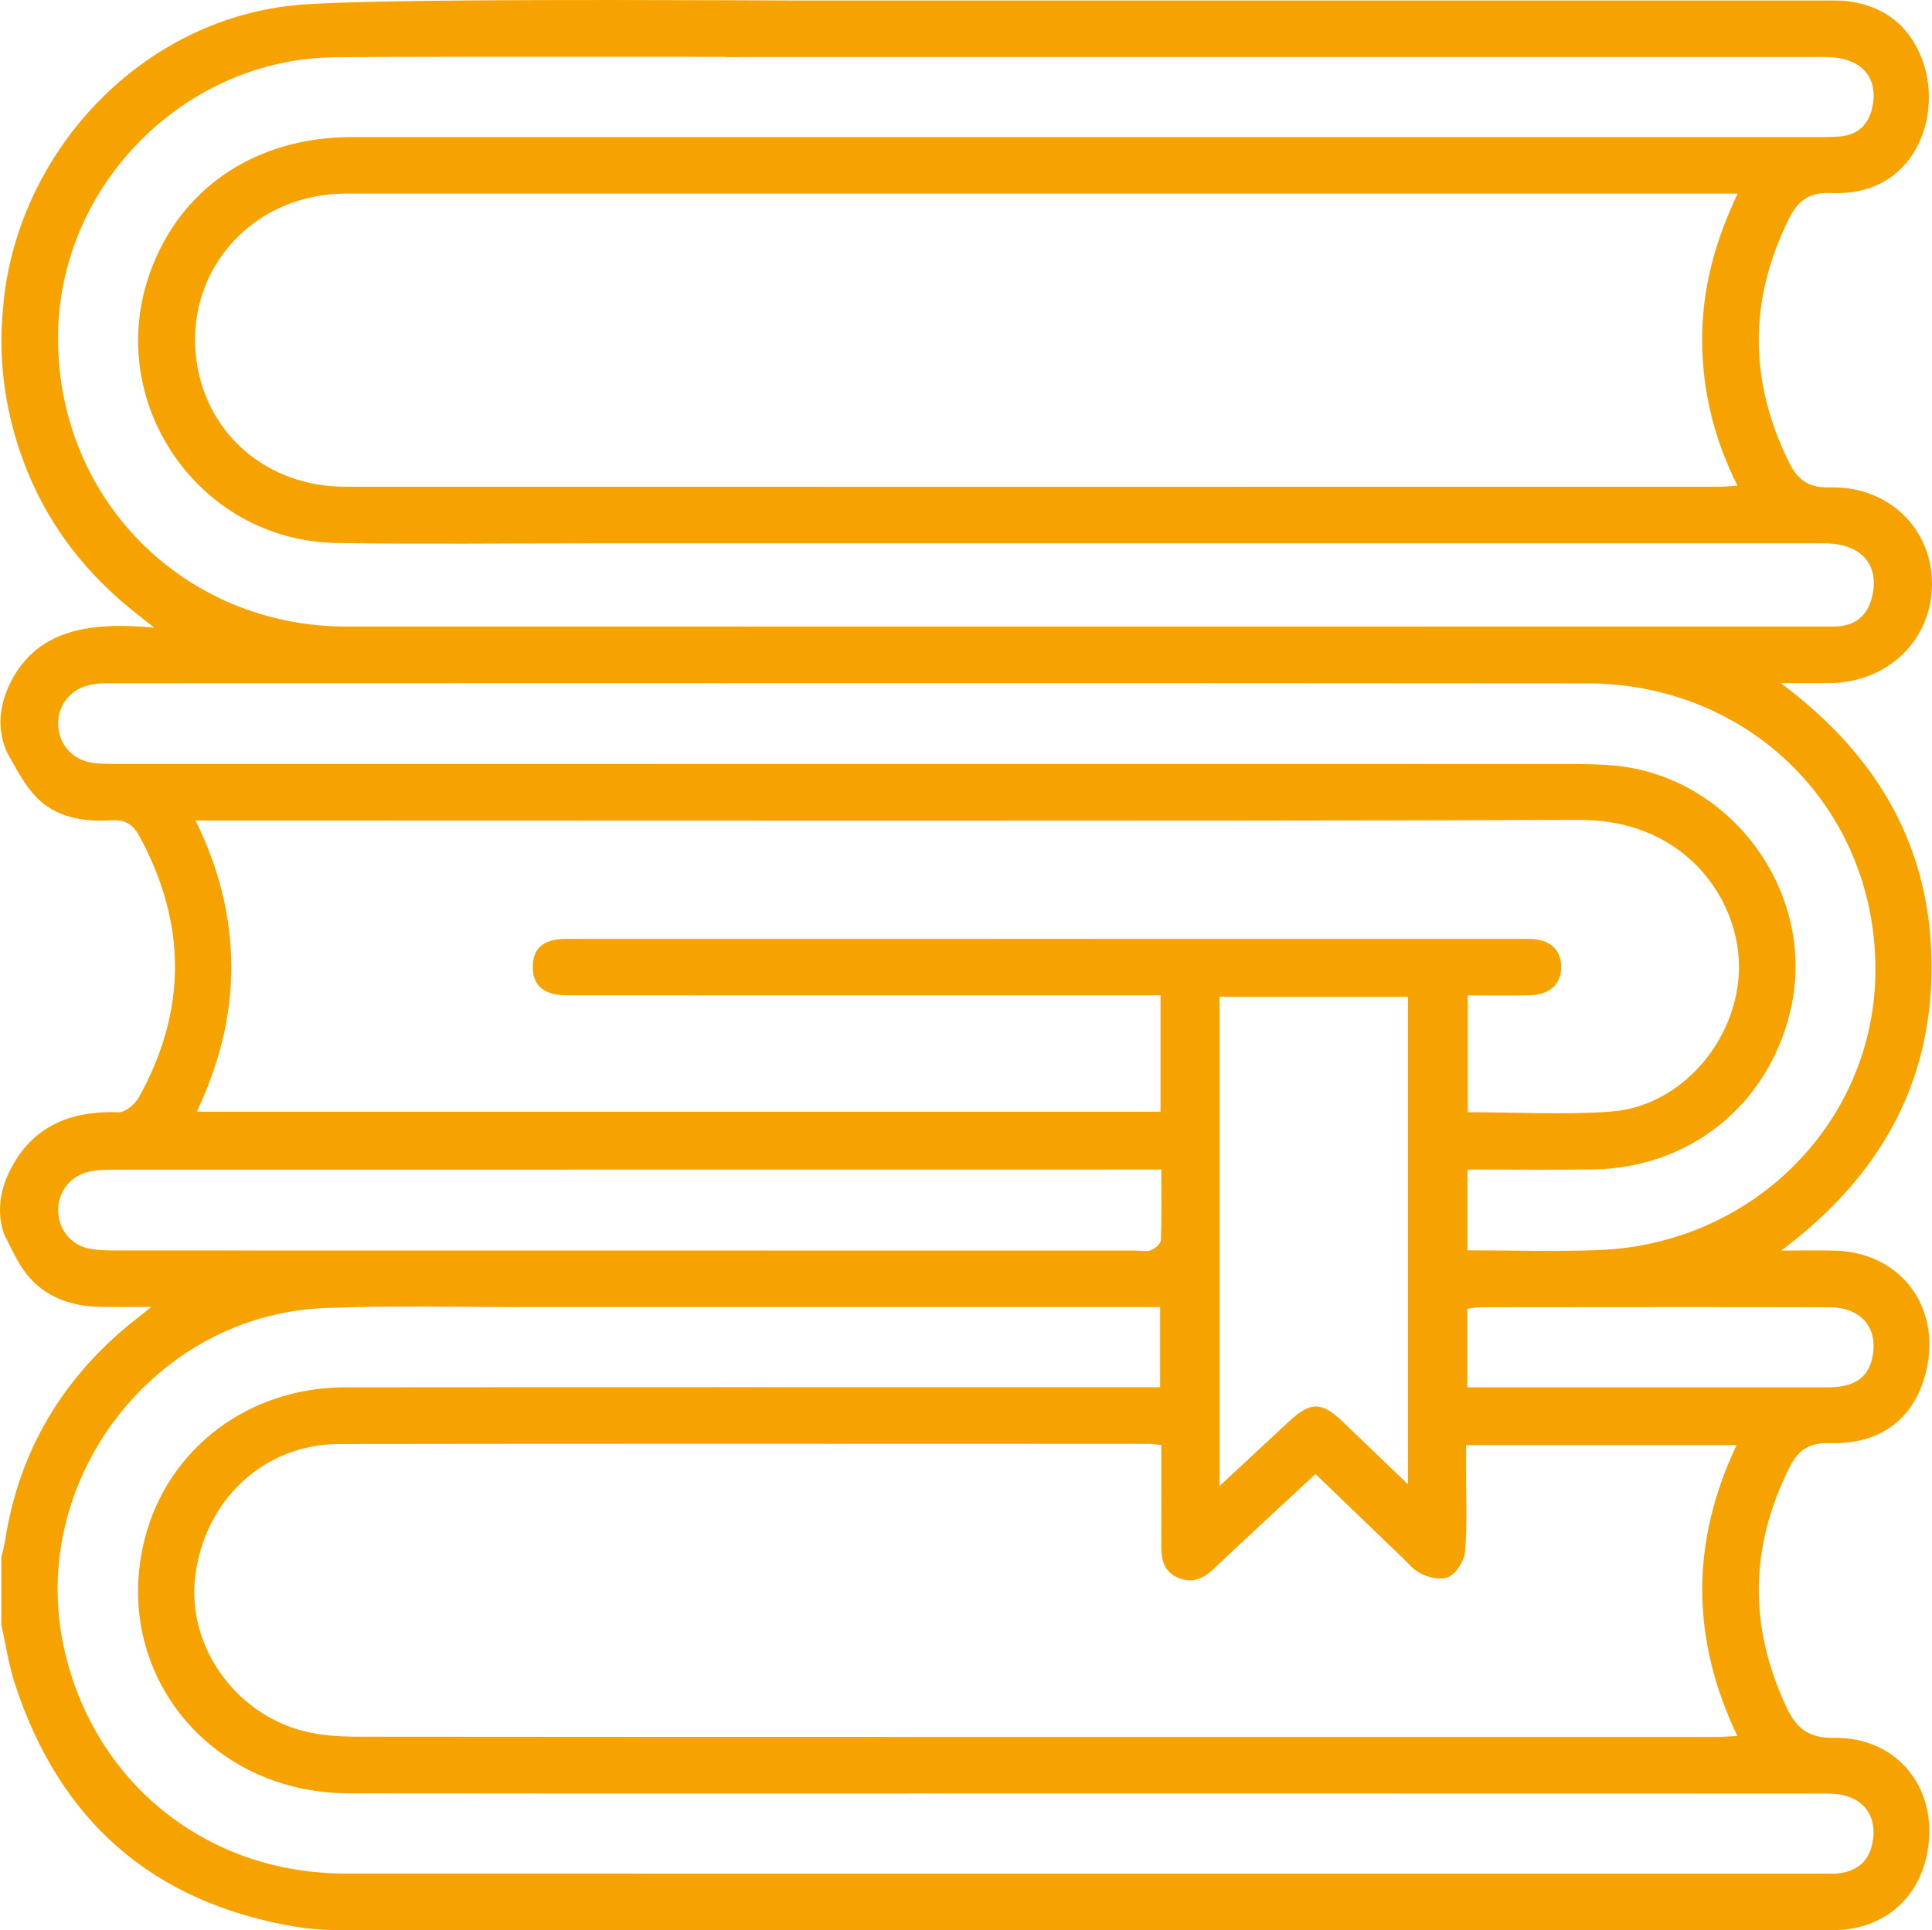 <svg xmlns="http://www.w3.org/2000/svg" id="Livello_1" data-name="Livello 1" viewBox="0 0 383.63 383.36"><defs><style>      .cls-1 {        fill: #f6a200;        stroke-width: 0px;      }    </style></defs><path class="cls-1" d="M.84,245.17c-.08-.24-.16-.48-.24-.73-1.1-3.66-.62-7.6.96-11.08,4.06-8.92,11.43-12.85,21.93-12.44,1.34.05,3.29-1.56,4.05-2.91,9.6-17.23,9.56-34.55.17-51.9-1.28-2.36-2.86-3.37-5.61-3.19-5.64.37-11.21-.58-15.14-4.86-2.27-2.48-3.85-5.6-5.55-8.59-.56-1.21-.94-2.52-1.15-3.88-.53-3.43.26-6.93,1.82-10.03,5.36-10.67,15.95-12.06,28.54-10.9-1.9-1.51-2.66-2.12-3.44-2.73-12.68-9.93-21.12-22.63-24.97-38.31h0c-1.27-5.19-1.92-10.51-1.92-15.85v-.46c0-2.9.37-7.62.82-10.49v-.04C5.67,27.63,29.65,3.63,59.06.99c18.32-1.64,108-.72,126.45-.81,3.27-.01,5.13,2.47,5.03,5.76-.12,3.59-2.23,5.36-6.62,5.37-15.47.03-102.06-.13-117.53.06-29.66.36-54.39,25.18-54.86,54.85-.51,32.52,24.74,58.22,57.28,58.22,97.7.02,195.39,0,293.09,0,1,0,2,.02,2.99-.04,3.73-.22,5.96-2.29,6.83-5.82,1.59-6.47-2.16-10.67-9.53-10.67-81.73,0-163.45,0-245.18,0-16.72,0-33.44.2-50.16-.07-27.62-.43-46.49-28.29-36.89-54.17,6.15-16.57,21.02-26.44,39.95-26.45,96.82,0,193.65,0,290.47,0,1.62,0,3.25.02,4.86-.11,3.73-.29,5.89-2.41,6.59-6.03,1.15-6-2.47-9.76-9.4-9.76-71.62,0-143.24,0-214.86,0-1.37,0-2.76.11-4.11-.07-3.02-.4-4.65-2.2-4.78-5.26-.18-4,2.13-5.89,7.21-5.89,72.81,0,145.61,0,218.42,0,.85,0,1.7.02,2.55.13,7.08.92,12.1,4.6,14.75,11.41,4.34,11.12-1.31,27.46-17.93,26.7-4.49-.2-6.69,1.5-8.54,5.26-7.92,16.12-7.85,32.08.07,48.18,1.82,3.69,4.02,5.13,8.3,5.03,11.49-.27,20.1,8.2,20.12,19.08.02,11.2-8.77,19.73-20.42,19.78-2.87.01-5.75,0-9.62,0,19.63,14.62,29.99,33.07,29.95,56.53-.04,23.35-10.5,41.7-29.85,56.18,4.31,0,7.53-.08,10.74.01,12.83.39,20.93,10.95,18.13,23.55-2.12,9.55-8.85,14.98-19.2,14.69-4.14-.12-6.28,1.32-8.04,4.84-7.9,15.78-8.1,31.53-.63,47.51,1.98,4.24,4.34,6.26,9.51,6.18,13.01-.2,21.17,10.77,18.34,23.54-.95,4.29-2.93,7.56-5.72,10.05-3.44,3.07-8,4.59-12.61,4.59H66.39c-2.09,0-5.49-.29-7.55-.64h-.02c-28.49-4.77-47.04-21.05-55.91-48.42-1.22-3.75-1.77-7.71-2.63-11.58v-13.47c.25-1.07.56-2.12.73-3.2,2.57-16.7,10.33-30.53,23.04-41.6,1.65-1.44,3.4-2.75,6.02-4.86-3.98,0-6.9.02-9.82,0-5.89-.05-11.2-1.8-14.93-6.47-1.87-2.35-3.09-5.22-4.49-7.95ZM230.39,259.6h-4.96c-40.8,0-81.6,0-122.4,0-12.85,0-25.72-.32-38.55.19-33.87,1.36-58.99,34.21-51.81,67.35,5.81,26.8,28.27,44.96,55.87,44.97,97.95.03,195.89.01,293.84.01,1,0,2.01.06,2.99-.08,3.62-.53,5.84-2.57,6.48-6.23,1-5.75-2.44-9.57-8.82-9.58-27.45-.03-54.9-.01-82.35-.02-1.37,0-2.77.08-4.11-.15-3-.5-4.57-2.36-4.61-5.42-.06-3.79,2.04-5.63,6.68-5.64,20.71-.03,41.42-.01,62.14-.02,1.27,0,2.55-.11,4.2-.19-9.36-19.6-9.18-38.71-.15-57.76h-53.73c0,1.75,0,3.23,0,4.71-.01,5.49.26,11-.19,16.45-.16,1.85-1.8,4.42-3.41,5.07-1.62.66-4.35.01-6.09-1.16-1.05-.71-1.82-1.66-2.72-2.52-5.8-5.58-11.6-11.17-17.48-16.82-6.95,6.46-13.65,12.62-20.26,18.88-2.11,2-4.35,2.89-7.1,1.69-2.7-1.17-3.26-3.5-3.25-6.18.04-6.7.01-13.4.01-20.17-1.2-.1-1.93-.22-2.67-.22-53.53,0-107.06-.06-160.58.03-14.95.03-26.77,11.13-28.6,26.36-1.64,13.58,7.7,27.09,21.49,30.65,3.45.89,7.15,1.12,10.73,1.13,58.02.07,190.59.04,248.61.05,5.48,0,7.57,1.52,7.63,5.45.06,4.03-2.25,5.76-7.78,5.77-6.11.01-92.89,0-92.89,0-52.4,0-104.81.04-157.21-.02-27.91-.03-47.27-24.21-40.61-50.5,4.54-17.91,20.55-30.13,39.78-30.14,52.4-.05,104.81-.02,157.21-.02,1.47,0,2.94,0,4.64,0v-15.94ZM345.05,38.46h-4.99c-89.82,0-179.65,0-269.47,0-1.12,0-2.25-.02-3.37.03-18.04.78-30.84,16.11-28.13,33.66,2.22,14.42,14.25,24.52,29.43,24.52,90.95.03,181.9.01,272.84,0,1.06,0,2.11-.12,3.64-.21-4.65-9.31-6.96-18.78-7.01-28.76-.05-10.1,2.47-19.64,7.06-29.25ZM230.44,197.69h-4.84c-37.69,0-75.37,0-113.06-.01-4.53,0-6.77-1.95-6.75-5.66.01-3.62,2.16-5.54,6.43-5.54,63.77-.02,127.53-.01,191.3,0,4.17,0,6.48,2.06,6.48,5.56,0,3.51-2.31,5.57-6.47,5.64-3.98.06-7.96.01-12.09.01v23.21c9.68,0,19.07.55,28.37-.12,15.37-1.11,27.16-16.69,25.3-31.97-1.55-12.73-12.28-26.01-31.38-25.96-90.09.25-180.19.11-270.29.11h-4.62c4.71,9.55,7.06,19.01,7.1,29,.04,10.1-2.51,19.62-6.84,28.84h191.36v-23.1ZM291.38,248.33c8.91,0,17.5.28,26.08-.05,30.37-1.17,54.27-24.97,54.92-54.44.71-32.48-24.35-58.09-57.3-58.12-97.83-.09-195.66-.03-293.49-.02-1.36,0-2.76.07-4.07.41-3.78.97-6.16,4.26-5.97,8.01.19,3.77,2.86,6.79,6.73,7.37,1.71.26,3.48.23,5.22.23,96.08,0,192.16,0,288.25.02,2.49,0,4.99.05,7.48.2,24.05,1.43,41.74,25.12,36.33,48.61-4.33,18.8-19.94,31.45-39.27,31.71-8.21.11-16.43.02-24.91.02v16.05ZM230.61,232.29c-1.67,0-2.77,0-3.87,0-68.25,0-136.51,0-204.76.02-1.6,0-3.27.11-4.8.54-3.56.98-5.8,4.27-5.63,7.88.17,3.49,2.52,6.48,5.99,7.22,1.81.38,3.71.41,5.57.41,67.51.02,135.01.02,202.52.02,1,0,2.1.26,2.96-.09.81-.33,1.9-1.28,1.93-1.99.18-4.46.09-8.94.09-14ZM279.57,294.81v-96.84h-37.41v97.18c4.96-4.61,9.4-8.75,13.85-12.88,4.19-3.89,6.44-3.89,10.51,0,4.19,4.01,8.36,8.03,13.06,12.54ZM291.36,275.54c3.47,0,6.7,0,9.93,0,20.58,0,41.15.01,61.73,0,5.43,0,8.22-2.12,8.89-6.56.84-5.58-2.56-9.33-8.72-9.35-23.07-.05-46.14-.02-69.21,0-.83,0-1.67.2-2.62.32v15.6Z"></path></svg>